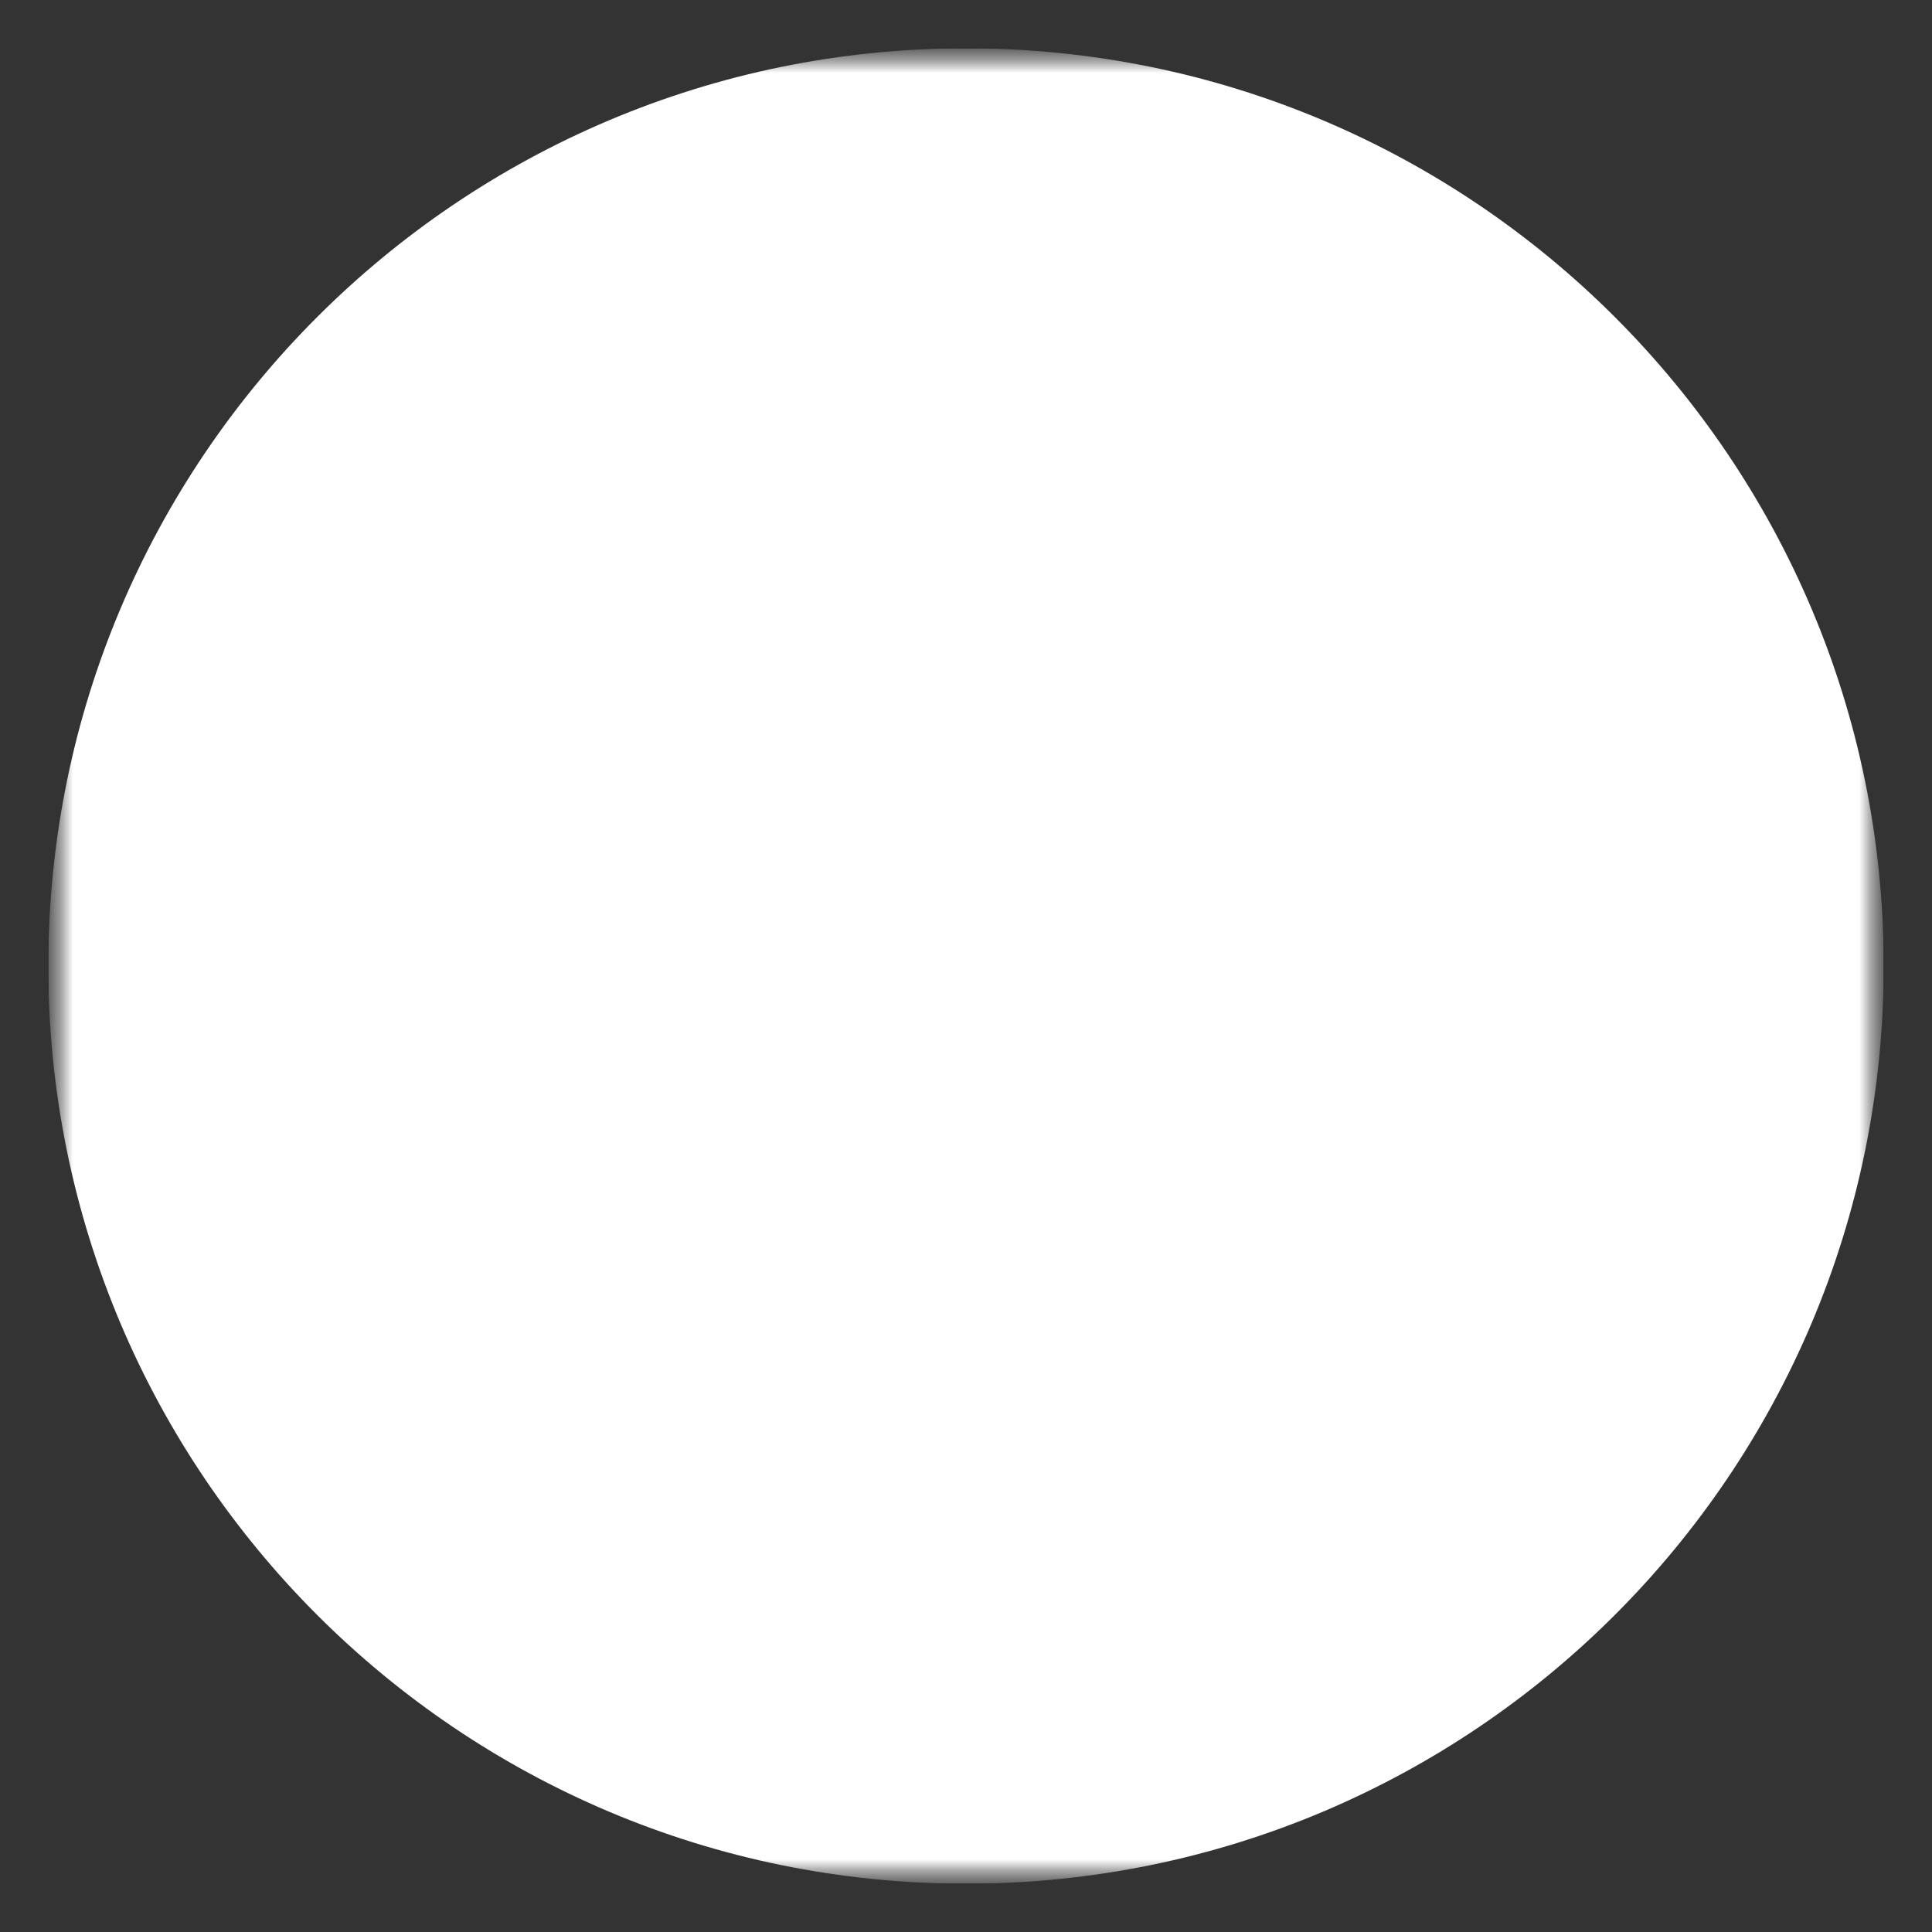 <svg width="40" height="40" viewBox="0 0 40 40" fill="none" xmlns="http://www.w3.org/2000/svg">
<rect x="0" y="0" width="40" height="40" fill="#333333" stroke="none"/>
<g clip-path="url(#clip0_3279_165)">
<mask id="mask0_3279_165" style="mask-type:luminance" maskUnits="userSpaceOnUse" x="1" y="1" width="38" height="38">
<path d="M39 1H1V39H39V1Z" fill="white"/>
<path d="M39 20C39 30.493 30.493 39 20 39C9.507 39 1 30.493 1 20C1 9.507 9.507 1 20 1C30.493 1 39 9.507 39 20Z" fill="white"/>
<path d="M13.224 22.337V24.051H7.273V22.697L10.134 20.022C10.745 19.454 10.833 19.104 10.833 18.788C10.833 18.296 10.505 18.002 9.85 18.002C9.293 18.002 8.791 18.253 8.485 18.744L6.88 17.849C7.459 16.888 8.54 16.255 10.046 16.255C11.804 16.255 13.016 17.161 13.016 18.58C13.016 19.323 12.809 20 11.717 21.004L10.276 22.337H13.224Z" fill="black"/>
<path d="M21.228 22.588H20.093V24.051H17.985V22.588H13.945V21.179L17.374 16.407H19.612L16.5 20.873H18.051V19.574H20.093V20.873H21.228V22.588Z" fill="black"/>
<path d="M24.952 14.859H26.797L23.194 25.145H21.349L24.952 14.859Z" fill="black"/>
<path d="M33.12 16.407V17.761L30.423 24.051H28.065L30.642 18.122H28.633V19.301H26.787V16.407H33.12Z" fill="black"/>
</mask>
<g mask="url(#mask0_3279_165)">
<mask id="mask1_3279_165" style="mask-type:luminance" maskUnits="userSpaceOnUse" x="1" y="1" width="38" height="38">
<path d="M1 1H39V39H1V1Z" fill="white"/>
</mask>
<g mask="url(#mask1_3279_165)">
<path d="M39 20C39 30.493 30.493 39 20 39C9.507 39 1 30.493 1 20C1 9.507 9.507 1 20 1C30.493 1 39 9.507 39 20Z" fill="white"/>
<path d="M13.224 22.337V24.051H7.273V22.697L10.134 20.022C10.745 19.454 10.833 19.104 10.833 18.788C10.833 18.296 10.505 18.002 9.85 18.002C9.293 18.002 8.791 18.253 8.485 18.744L6.88 17.849C7.459 16.888 8.54 16.255 10.046 16.255C11.804 16.255 13.016 17.161 13.016 18.58C13.016 19.323 12.809 20 11.717 21.004L10.276 22.337H13.224Z" fill="white"/>
<path d="M21.228 22.588H20.093V24.051H17.985V22.588H13.945V21.179L17.374 16.407H19.612L16.5 20.873H18.051V19.574H20.093V20.873H21.228V22.588Z" fill="white"/>
<path d="M24.952 14.859H26.797L23.194 25.145H21.349L24.952 14.859Z" fill="white"/>
<path d="M33.119 16.407V17.761L30.422 24.051H28.064L30.641 18.122H28.631V19.301H26.786V16.407H33.119Z" fill="white"/>
</g>
</g>
</g>
<defs>
<clipPath id="clip0_3279_165">
<rect width="38" height="38" fill="white" transform="translate(1 1)"/>
</clipPath>
</defs>
</svg>
